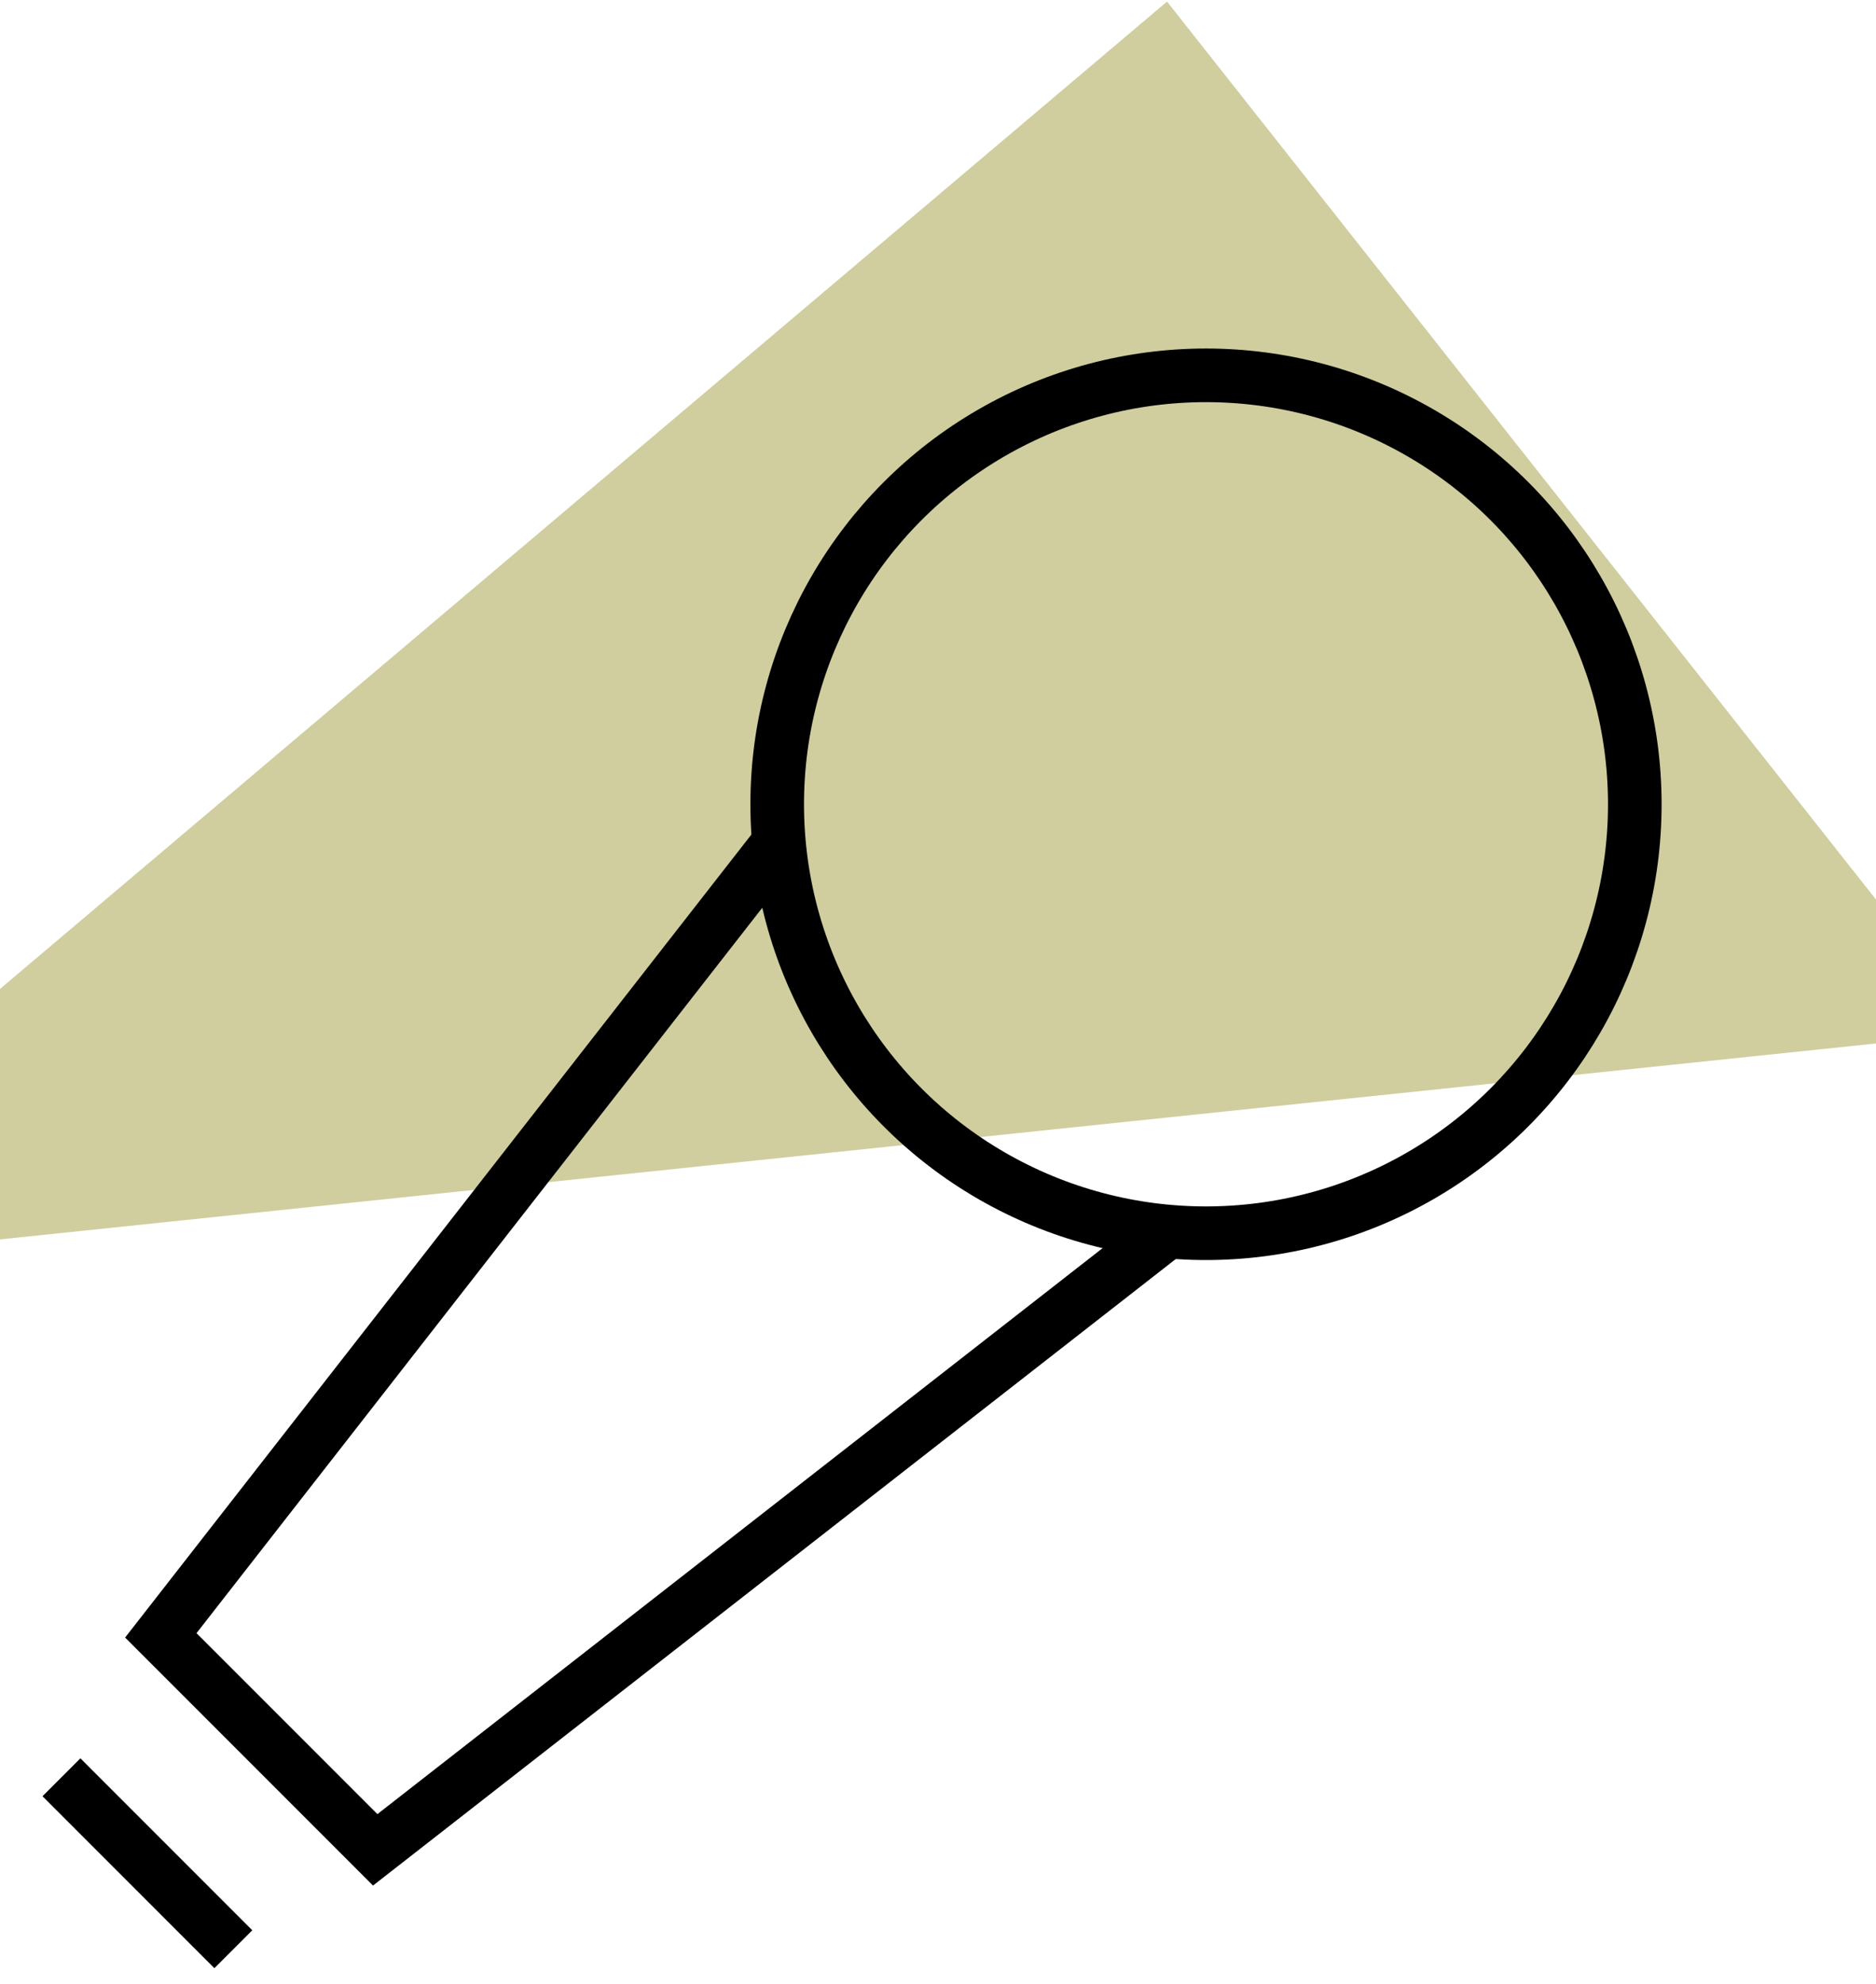 <svg width="70" height="74" viewBox="0 0 70 74" xmlns="http://www.w3.org/2000/svg"><title>icon-mic</title><g fill="none" fill-rule="evenodd"><path fill="#D0CD9F" d="M43.546.059l30.371 38.454-86.52 9.033z"/><g transform="translate(3 14)" stroke="#000" stroke-width="2"><path d="M40.562 31.936L11 55l-8-8 23.064-29.562"/><path d="M0 53l5 5" stroke-linecap="square"/><circle stroke-linecap="square" cx="42" cy="16" r="16"/></g></g></svg>
